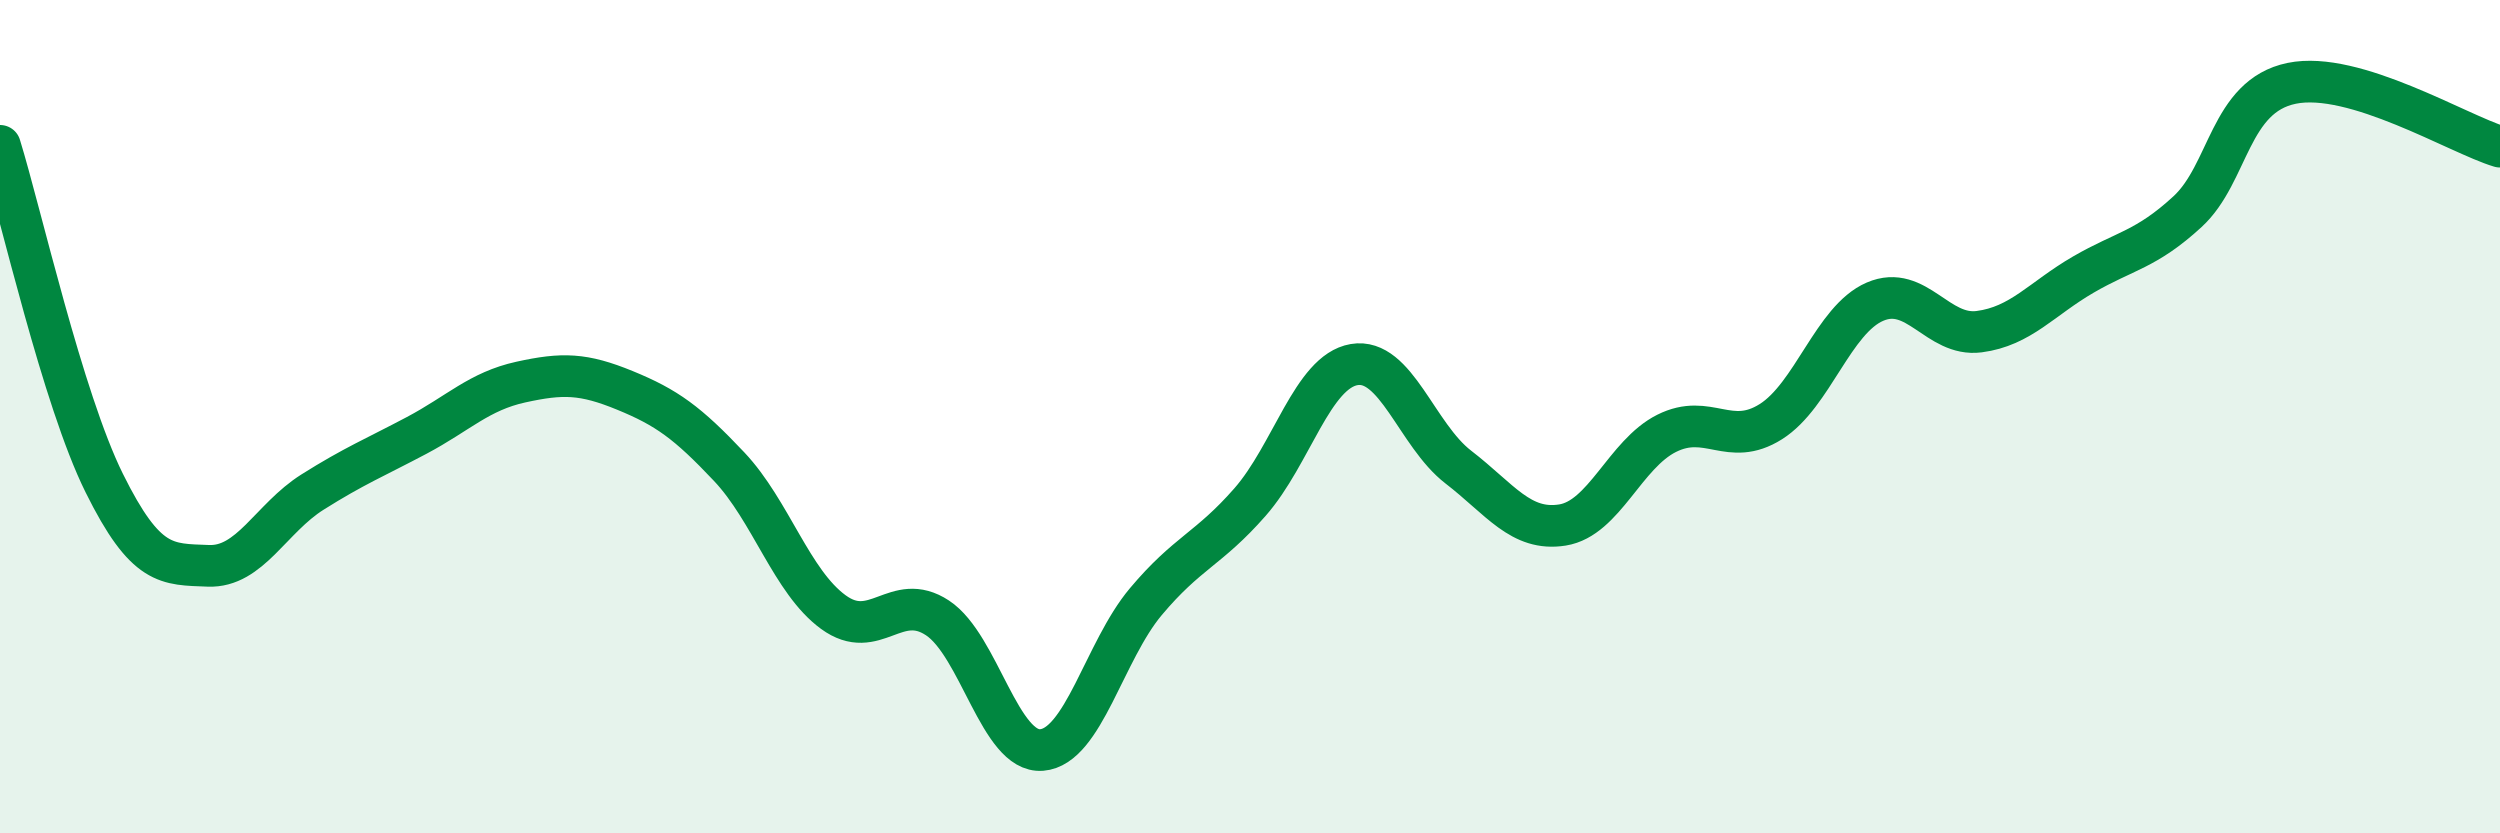 
    <svg width="60" height="20" viewBox="0 0 60 20" xmlns="http://www.w3.org/2000/svg">
      <path
        d="M 0,3.5 C 0.5,5.12 1.5,9.57 2.5,11.59 C 3.5,13.61 4,13.54 5,13.58 C 6,13.62 6.5,12.44 7.5,11.81 C 8.5,11.18 9,10.98 10,10.45 C 11,9.92 11.5,9.39 12.5,9.17 C 13.5,8.95 14,8.96 15,9.37 C 16,9.78 16.5,10.14 17.5,11.2 C 18.5,12.26 19,13.96 20,14.69 C 21,15.42 21.5,14.17 22.5,14.83 C 23.5,15.49 24,18.08 25,18 C 26,17.92 26.5,15.63 27.5,14.44 C 28.5,13.25 29,13.19 30,12.05 C 31,10.91 31.5,8.92 32.5,8.75 C 33.5,8.58 34,10.44 35,11.21 C 36,11.98 36.5,12.76 37.5,12.6 C 38.5,12.44 39,10.9 40,10.4 C 41,9.9 41.5,10.75 42.5,10.12 C 43.5,9.49 44,7.67 45,7.24 C 46,6.81 46.5,8.09 47.5,7.96 C 48.5,7.83 49,7.17 50,6.59 C 51,6.01 51.5,6 52.5,5.08 C 53.5,4.16 53.5,2.31 55,2 C 56.5,1.69 59,3.22 60,3.52L60 20L0 20Z"
        fill="#008740"
        opacity="0.1"
        stroke-linecap="round"
        stroke-linejoin="round"
      />
      <path
        d="M 0,3.5 C 0.5,5.12 1.5,9.57 2.5,11.59 C 3.5,13.61 4,13.54 5,13.58 C 6,13.62 6.5,12.44 7.5,11.81 C 8.5,11.18 9,10.98 10,10.45 C 11,9.92 11.5,9.39 12.5,9.17 C 13.5,8.95 14,8.96 15,9.37 C 16,9.78 16.5,10.14 17.5,11.2 C 18.5,12.26 19,13.96 20,14.69 C 21,15.42 21.5,14.17 22.5,14.83 C 23.5,15.49 24,18.08 25,18 C 26,17.92 26.5,15.63 27.5,14.44 C 28.5,13.25 29,13.19 30,12.05 C 31,10.91 31.5,8.92 32.5,8.75 C 33.5,8.58 34,10.44 35,11.21 C 36,11.98 36.5,12.76 37.5,12.6 C 38.5,12.44 39,10.9 40,10.4 C 41,9.9 41.5,10.75 42.5,10.12 C 43.5,9.49 44,7.67 45,7.24 C 46,6.81 46.5,8.09 47.5,7.96 C 48.5,7.83 49,7.17 50,6.59 C 51,6.01 51.5,6 52.5,5.08 C 53.5,4.16 53.5,2.31 55,2 C 56.5,1.69 59,3.22 60,3.52"
        stroke="#008740"
        stroke-width="1"
        fill="none"
        stroke-linecap="round"
        stroke-linejoin="round"
      />
    </svg>
  